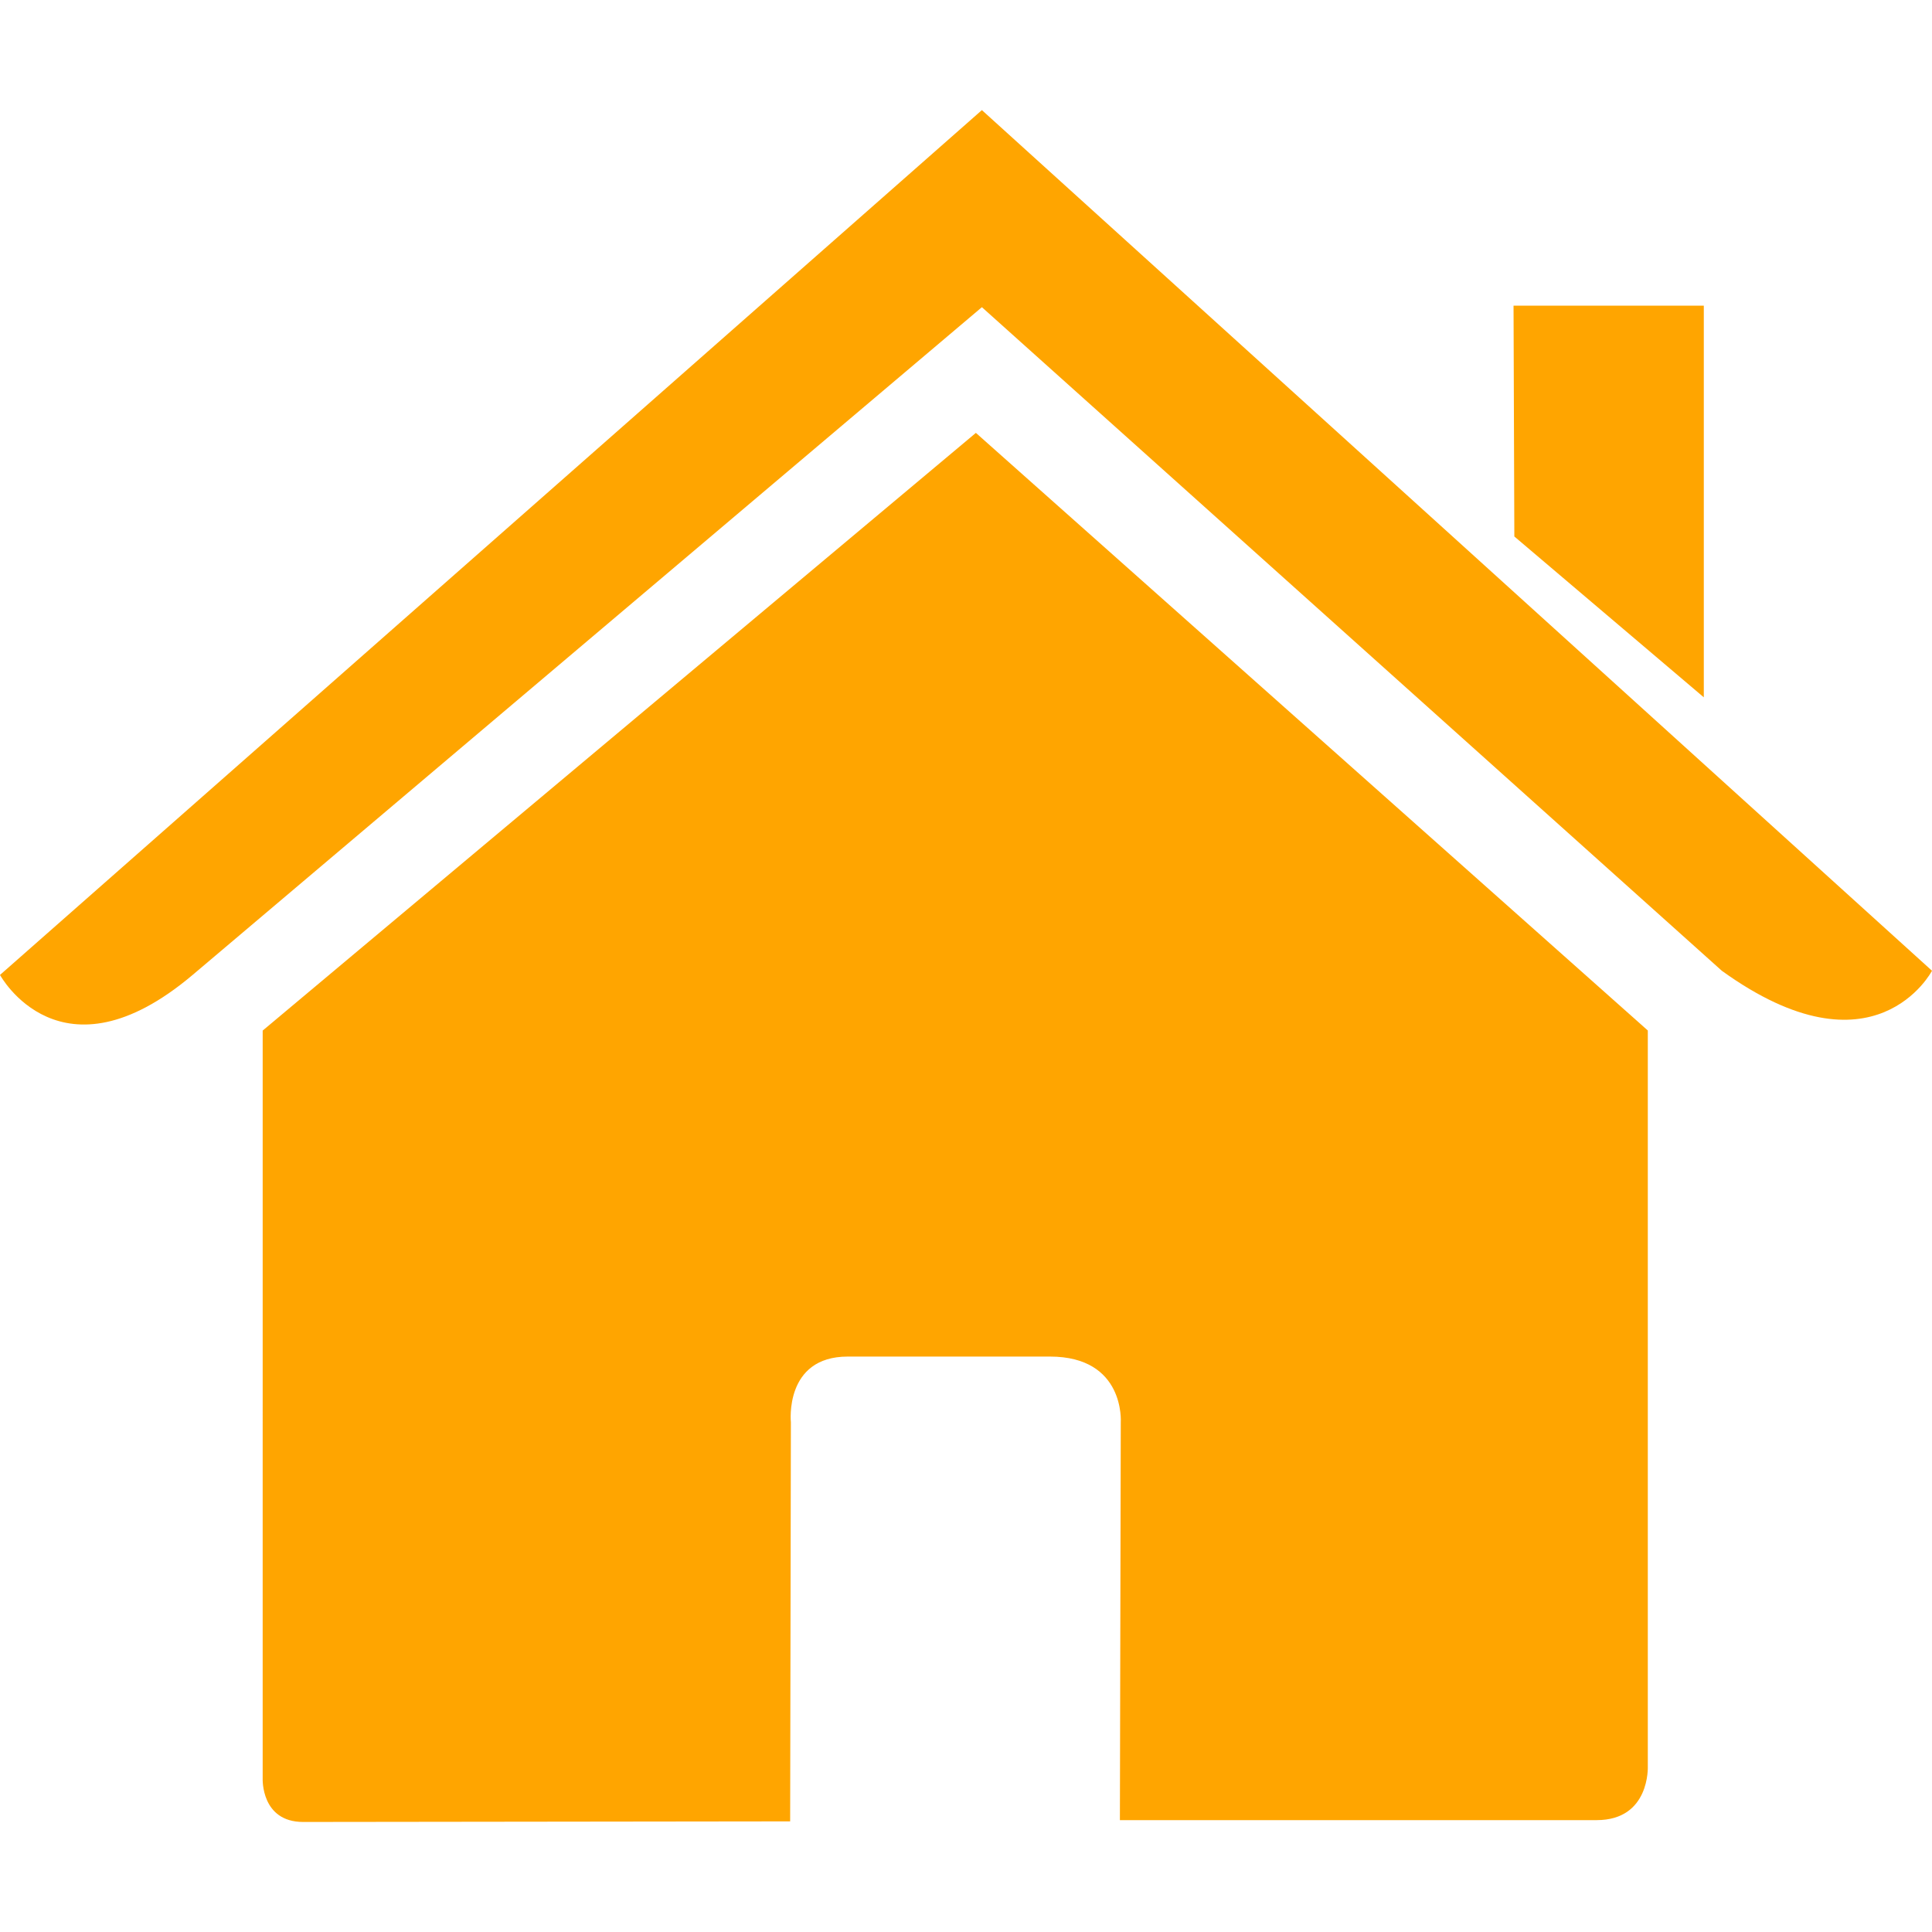 <svg enable-background="new 0 0 26.39 26.39" fill="orange" viewBox="0 0 26.39 26.39" xmlns="http://www.w3.org/2000/svg"><path d="m3.588 24.297s-.024.59.553.59c.718 0 6.652-.008 6.652-.008l.01-5.451s-.094-.898.777-.898h2.761c1.031 0 .968.898.968.898l-.012 5.434h6.512c.732 0 .699-.734.699-.734v-10.052l-9.178-8.163-9.742 8.164z"/><path d="m0 13.317s.826 1.524 2.631 0l10.781-9.121 10.107 9.064c2.088 1.506 2.871 0 2.871 0l-12.978-11.756z"/><path d="m23.273 4.175h-2.599l.011 3.153 2.588 2.197z"/></svg>